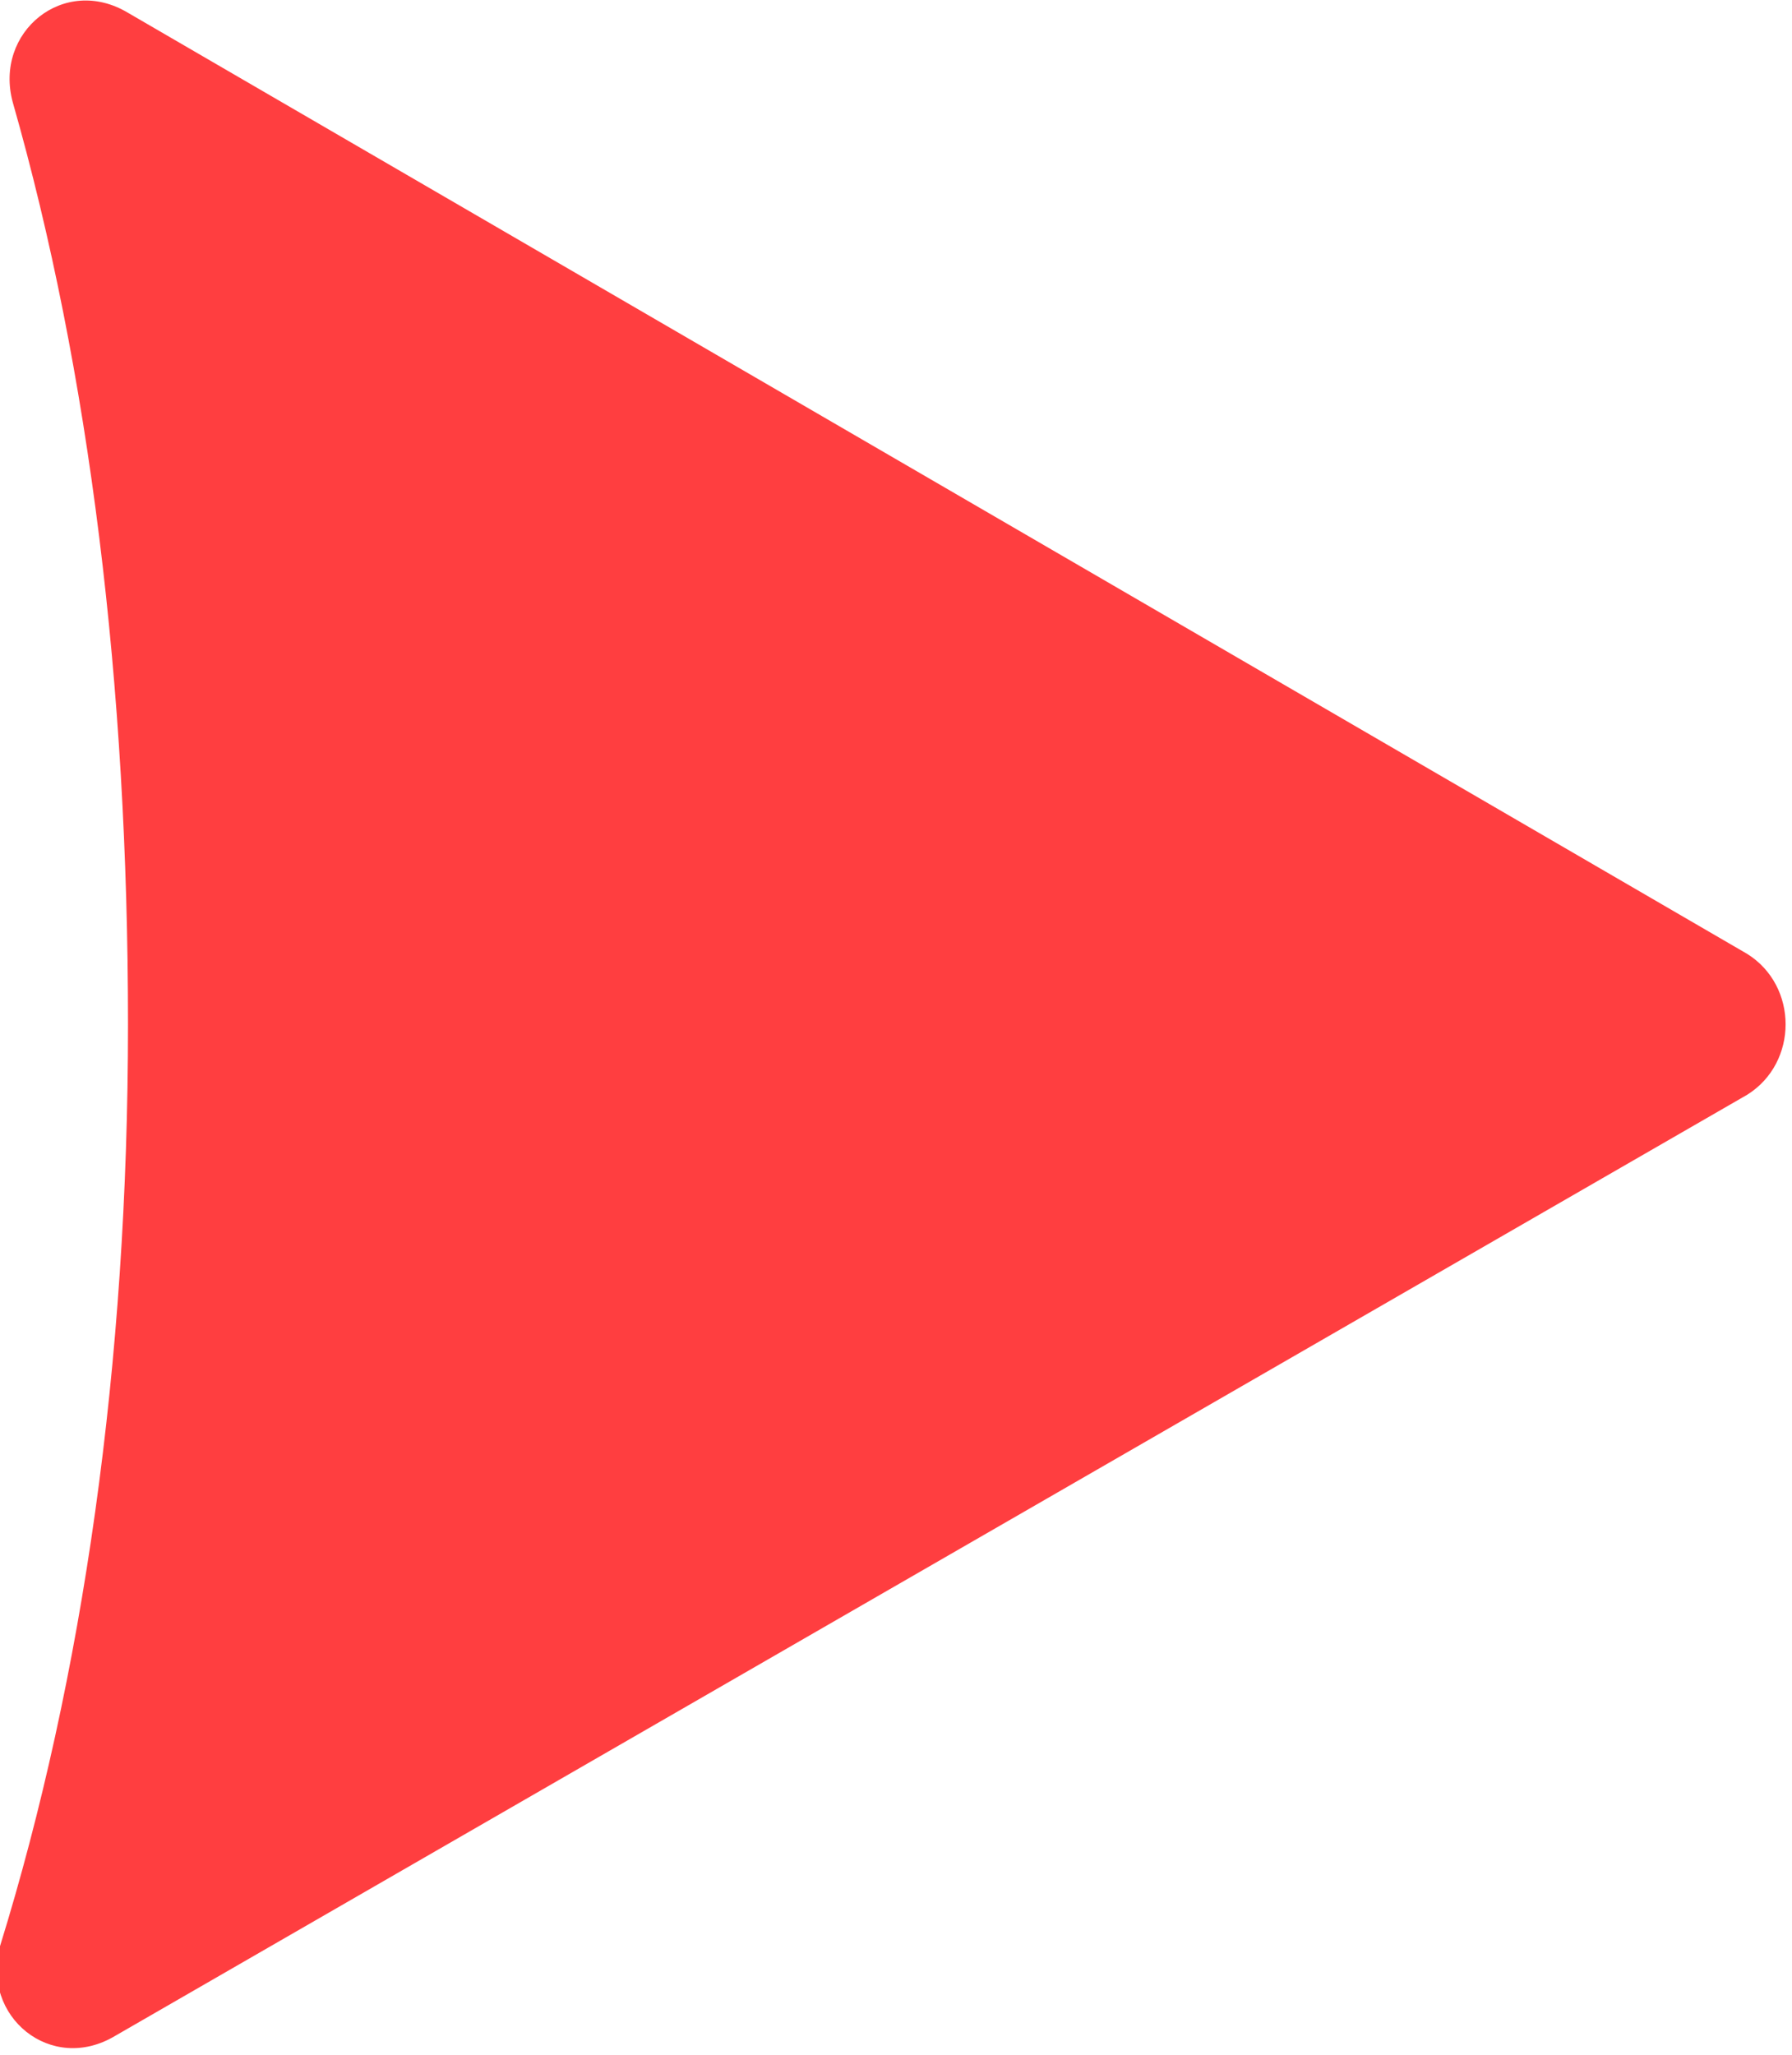 <?xml version="1.0" encoding="utf-8"?>
<!-- Generator: Adobe Illustrator 19.0.0, SVG Export Plug-In . SVG Version: 6.00 Build 0)  -->
<svg version="1.1" id="Layer_1" xmlns="http://www.w3.org/2000/svg" xmlns:xlink="http://www.w3.org/1999/xlink" x="0px" y="0px"
	 viewBox="0 0 28 32.1" style="enable-background:new 0 0 28 32.1;" xml:space="preserve">
<style type="text/css">
	.st0{fill:#FF3E40;}
</style>
<path class="st0" d="M2,16c0,5.3-0.7,10.2-2,14.4c-0.3,1.1,0.8,2,1.8,1.4l25.5-14.7c0.8-0.5,0.8-1.7,0-2.2L2,0.2
	C1-0.4-0.1,0.5,0.2,1.6C1.4,5.8,2,10.7,2,16"/>
</svg>
